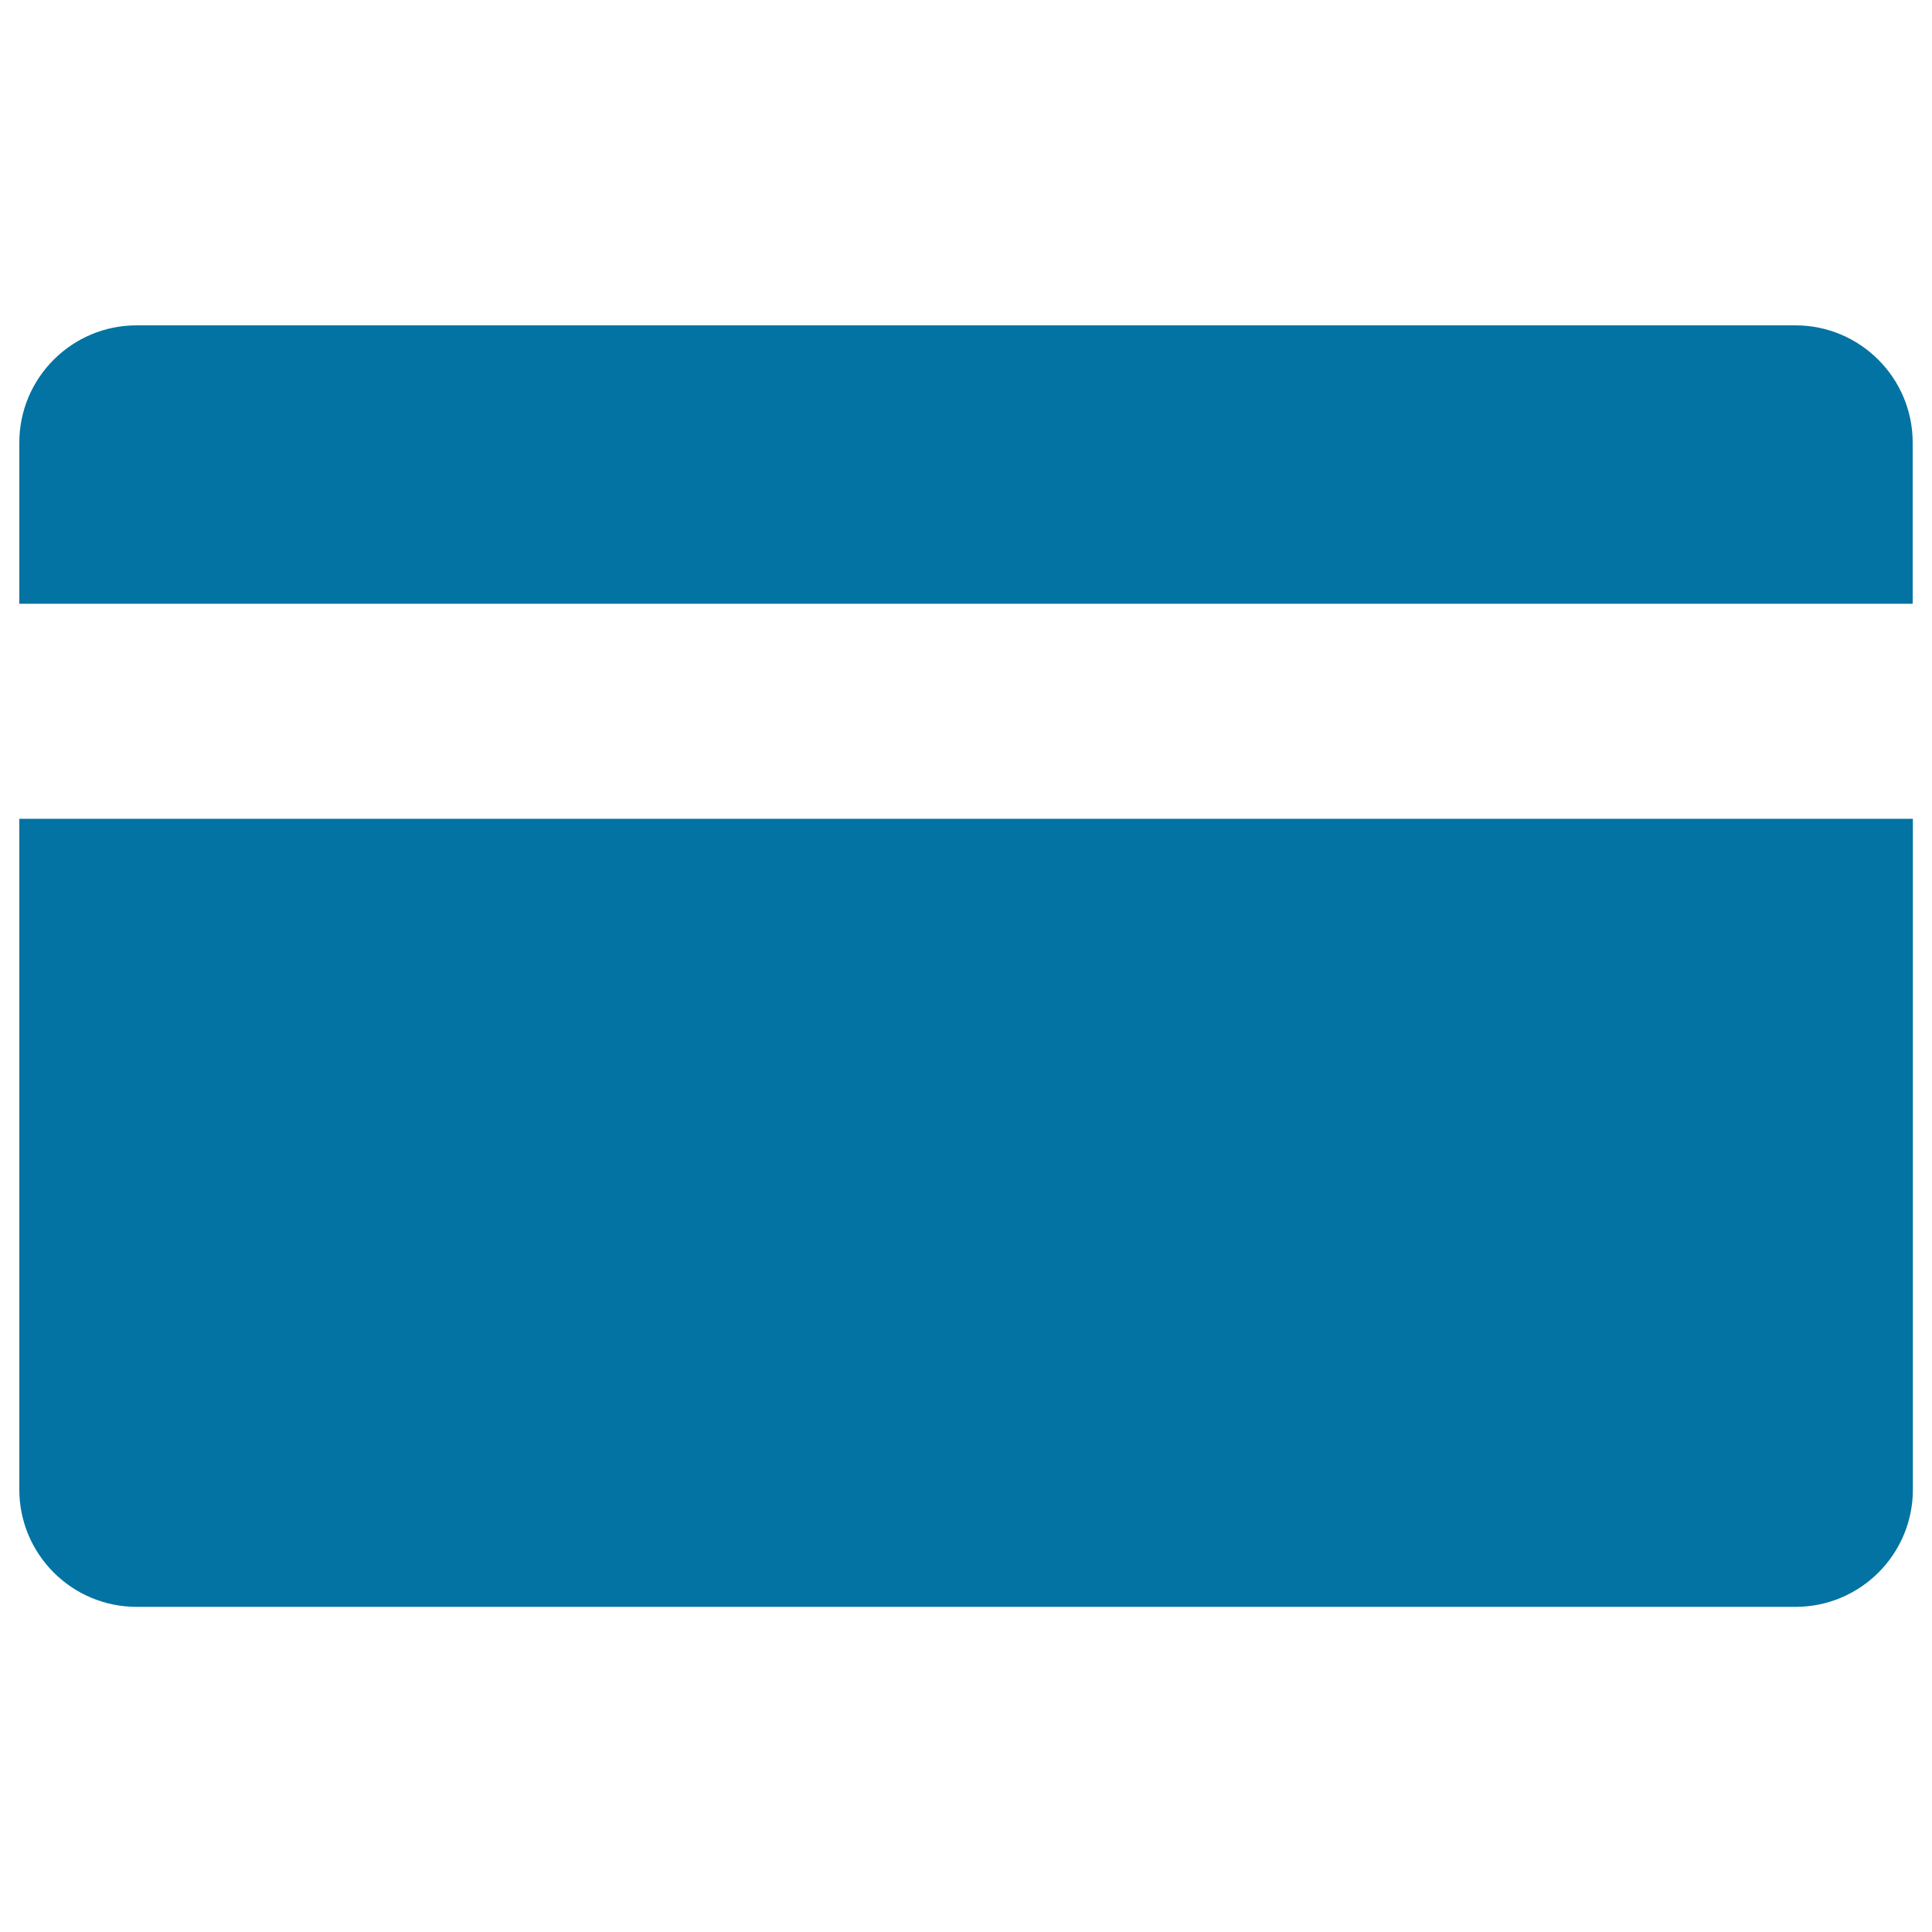 <svg xmlns="http://www.w3.org/2000/svg" viewBox="0 0 1000 1000" style="fill:#0273a2">
<title>Credit Card Filled Back SVG icon</title>
<g><path d="M990,229.1c0-33.5-27.2-60.7-60.7-60.7H70.7c-33.5,0-60.7,27.2-60.7,60.7v83.4h980V229.1z"/><path d="M990,423.8H10v347.2c0,33.5,27.2,60.7,60.7,60.7h858.7c33.5,0,60.7-27.2,60.7-60.7V423.8z"/></g>
</svg>